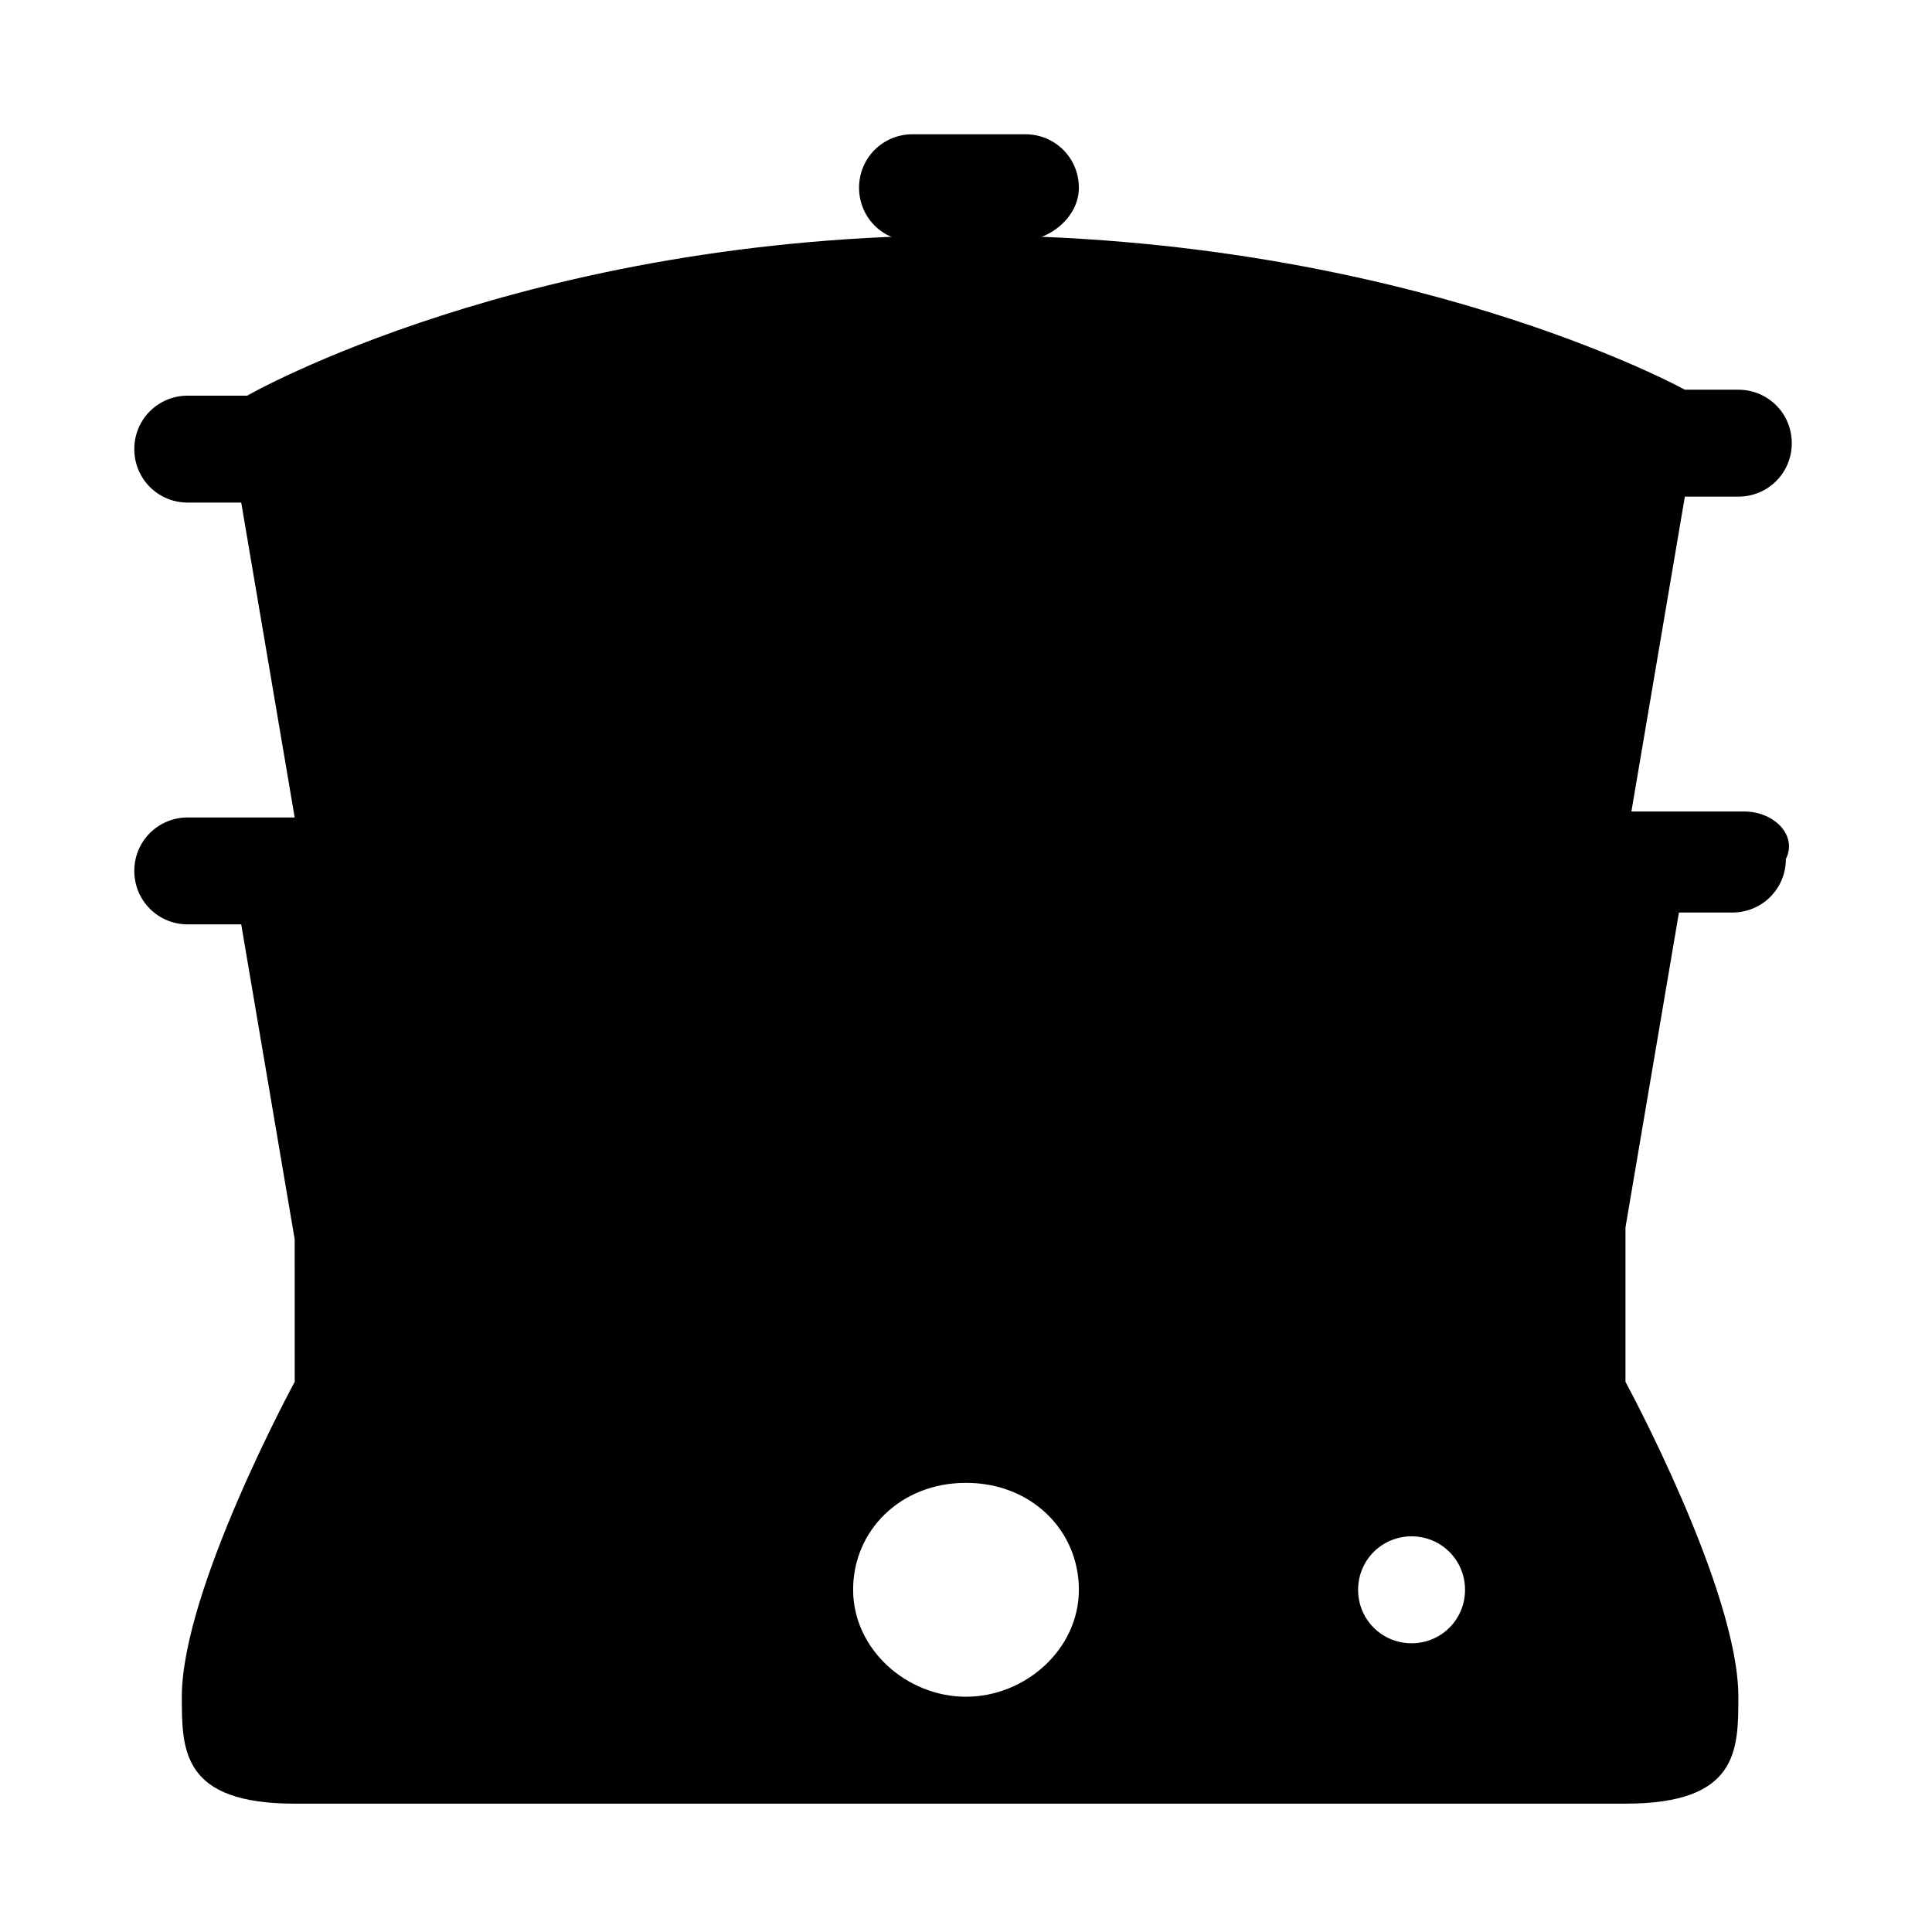 <?xml version="1.0" encoding="UTF-8"?>
<!-- Uploaded to: SVG Repo, www.svgrepo.com, Generator: SVG Repo Mixer Tools -->
<svg fill="#000000" width="800px" height="800px" version="1.1" viewBox="144 144 512 512" xmlns="http://www.w3.org/2000/svg">
 <g>
  <path d="m606.25 359.06h-29.914l14.168-83.445h14.168c7.871 0 14.168-6.297 14.168-14.168 0-7.871-6.297-14.168-14.168-14.168h-14.168s-73.996-40.934-190.5-40.934c-116.5 0-190.5 42.508-190.5 42.508h-15.746c-7.871 0-14.168 6.297-14.168 14.168 0 7.871 6.297 14.168 14.168 14.168h14.168l14.168 83.445h-28.336c-7.871 0-14.168 6.297-14.168 14.168 0 7.871 6.297 14.168 14.168 14.168h14.168l14.168 83.445 0.004 37.789s-29.914 55.105-29.914 83.445c0 14.168 0 28.34 29.914 28.34h352.67c29.914 0 29.914-14.168 29.914-28.34 0-28.34-29.914-83.445-29.914-83.445v-40.934l14.168-83.445h14.168c7.871 0 14.168-6.297 14.168-14.168 3.152-6.297-3.144-12.598-11.016-12.598zm-206.25 234.59c-15.742 0-29.914-12.594-29.914-28.34 0-15.742 12.594-28.34 29.914-28.34s29.914 12.594 29.914 28.34-14.172 28.34-29.914 28.34zm118.08-14.168c-7.871 0-14.168-6.297-14.168-14.168s6.297-14.168 14.168-14.168 14.168 6.297 14.168 14.168c0.004 7.871-6.297 14.168-14.168 14.168z"/>
  <path d="m429.91 193.75c0-7.871-6.297-14.168-14.168-14.168h-29.914c-7.871 0-14.168 6.297-14.168 14.168s6.297 14.168 14.168 14.168l14.168 0.004h14.168c7.871 0 15.746-6.297 15.746-14.172z"/>
 </g>
</svg>